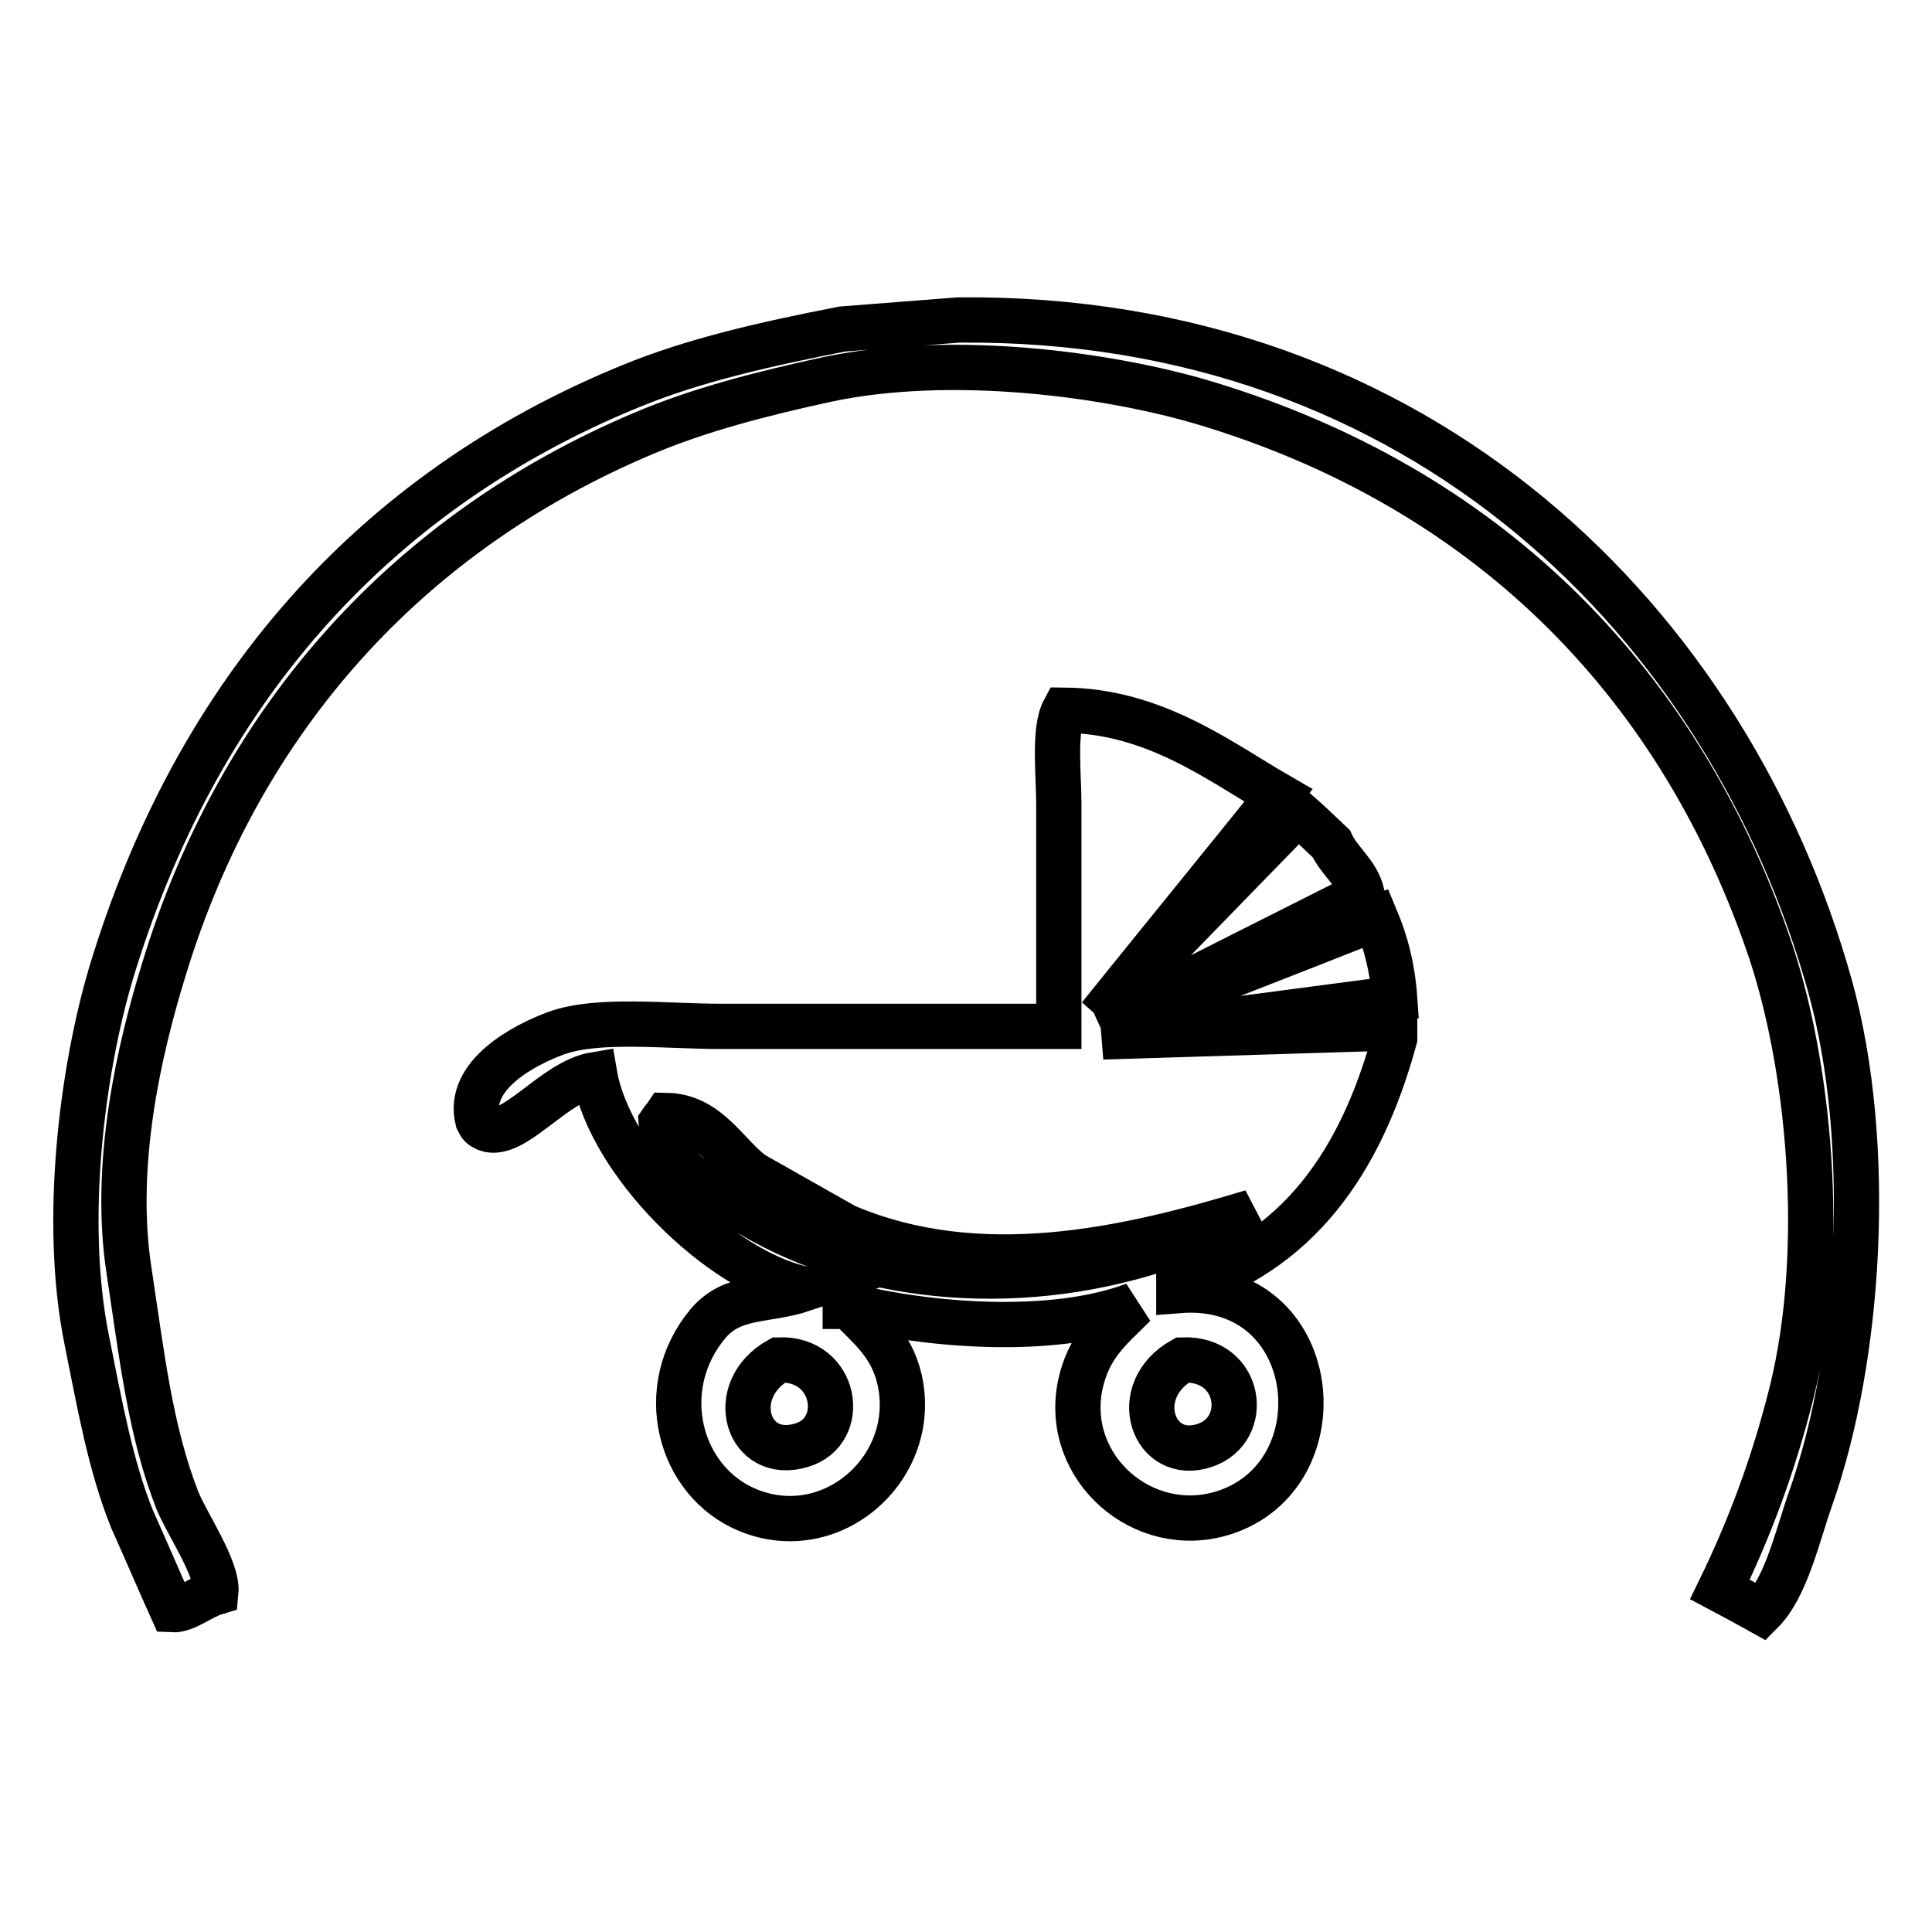 <?xml version="1.0" encoding="utf-8"?>
<!-- Svg Vector Icons : http://www.onlinewebfonts.com/icon -->
<!DOCTYPE svg PUBLIC "-//W3C//DTD SVG 1.1//EN" "http://www.w3.org/Graphics/SVG/1.1/DTD/svg11.dtd">
<svg version="1.1" xmlns="http://www.w3.org/2000/svg" xmlns:xlink="http://www.w3.org/1999/xlink" x="0px" y="0px" viewBox="0 0 256 256" enable-background="new 0 0 256 256" xml:space="preserve">
<g><g><path stroke-width="6" fill-opacity="0" stroke="#000000"  d="M242.5,130.7c-13.4-48-54.1-88.9-115.5-88.3c-5.2,0.4-10.3,0.8-15.4,1.2c-10.2,2-19.6,4.1-28.1,7.6C49.3,65.2,25.9,91.9,14.7,129c-3.8,12.8-6.4,32.8-3.2,48.6c1.7,8.4,3.1,16.5,6,23.7c1.8,4,3.5,8,5.3,12c1.8,0.1,3.8-1.7,5.8-2.3c0.3-3.1-3.8-9-5.1-12.2c-3.6-9.2-4.7-19.2-6.4-30.4c-2.2-14.2,1.4-29.5,4.6-39.9c10.2-33.6,32.7-58,63.4-71c7.5-3.2,15.7-5.3,24.4-7.2c16.4-3.5,37.3-0.8,50.5,3.2c36.5,11.1,61.9,36,74.2,71.3c5.6,15.9,7.9,40.8,3.2,59.7c-2.4,9.6-5.6,18.1-9.5,26.1c1.9,1,3.7,2,5.5,3c3.3-3.3,4.8-10.2,6.5-15C246.5,180,248.3,151.7,242.5,130.7z M182.3,121.7c-12.1,4.8-24.3,9.5-36.4,14.3c11.5-5.9,23.1-11.7,34.6-17.5c-0.7-2.9-3-4.3-4.1-6.7c-1.5-1.4-2.9-2.8-4.4-4.1c-8.8,9-17.5,18-26.3,27c7.9-9.8,15.8-19.5,23.7-29.3c-7.8-4.5-16.4-11.2-28.4-11.3c-1.4,2.6-0.7,8.6-0.7,12.4V136H95.6c-7.4,0-16.4-1.1-21.9,0.9c-4.1,1.5-11.9,5.5-10.4,11.5c0.4,0.8,0.4,0.8,1.2,1.2c3.6,1.3,8.9-6.3,14.3-7.2c2,11.6,16.5,26,27.7,28.4c-5.1,1.7-9.4,0.7-12.7,4.6c-7.1,8.5-3.9,20.9,5.3,24.7c11.2,4.6,22.7-5.7,20.1-17.3c-1.1-4.7-3.9-6.8-6.7-9.7H112v-0.2c10.9,2.8,27.5,4.1,38.3,0c-3.2,3.2-6.1,5.4-7.2,10.8c-2.1,10.9,8.4,20,18.9,16.8c15.9-4.9,13.2-31-5.8-29.5v-0.2c15.7-4.7,24.1-16.7,28.6-33.2v-1.4c-12.9,0.4-25.8,0.8-38.7,1.2c12.9-1.7,25.8-3.4,38.7-5.1C184.5,128.1,183.6,124.8,182.3,121.7z M106.2,191.5c-7.2,2.2-10.1-7.3-3-11.3C110.9,179.9,112.4,189.7,106.2,191.5z M156.7,180.2c7.8-0.3,9.1,9.2,3,11.3C152.8,193.9,149.4,184.3,156.7,180.2z M165.9,160.6c-2.8,2.2-7.2,3.1-10.8,4.4c-19.1,6.7-40.1,5-55.3-3.9c-4.6-2.7-11.8-5.6-12.2-12.4c0.2-0.3,0.5-0.6,0.7-0.9c5.6,0.1,8,5.3,11.5,7.8c4.1,2.3,8.1,4.6,12.2,6.9C129.8,170.1,149.4,165.6,165.9,160.6z"/></g></g>
</svg>